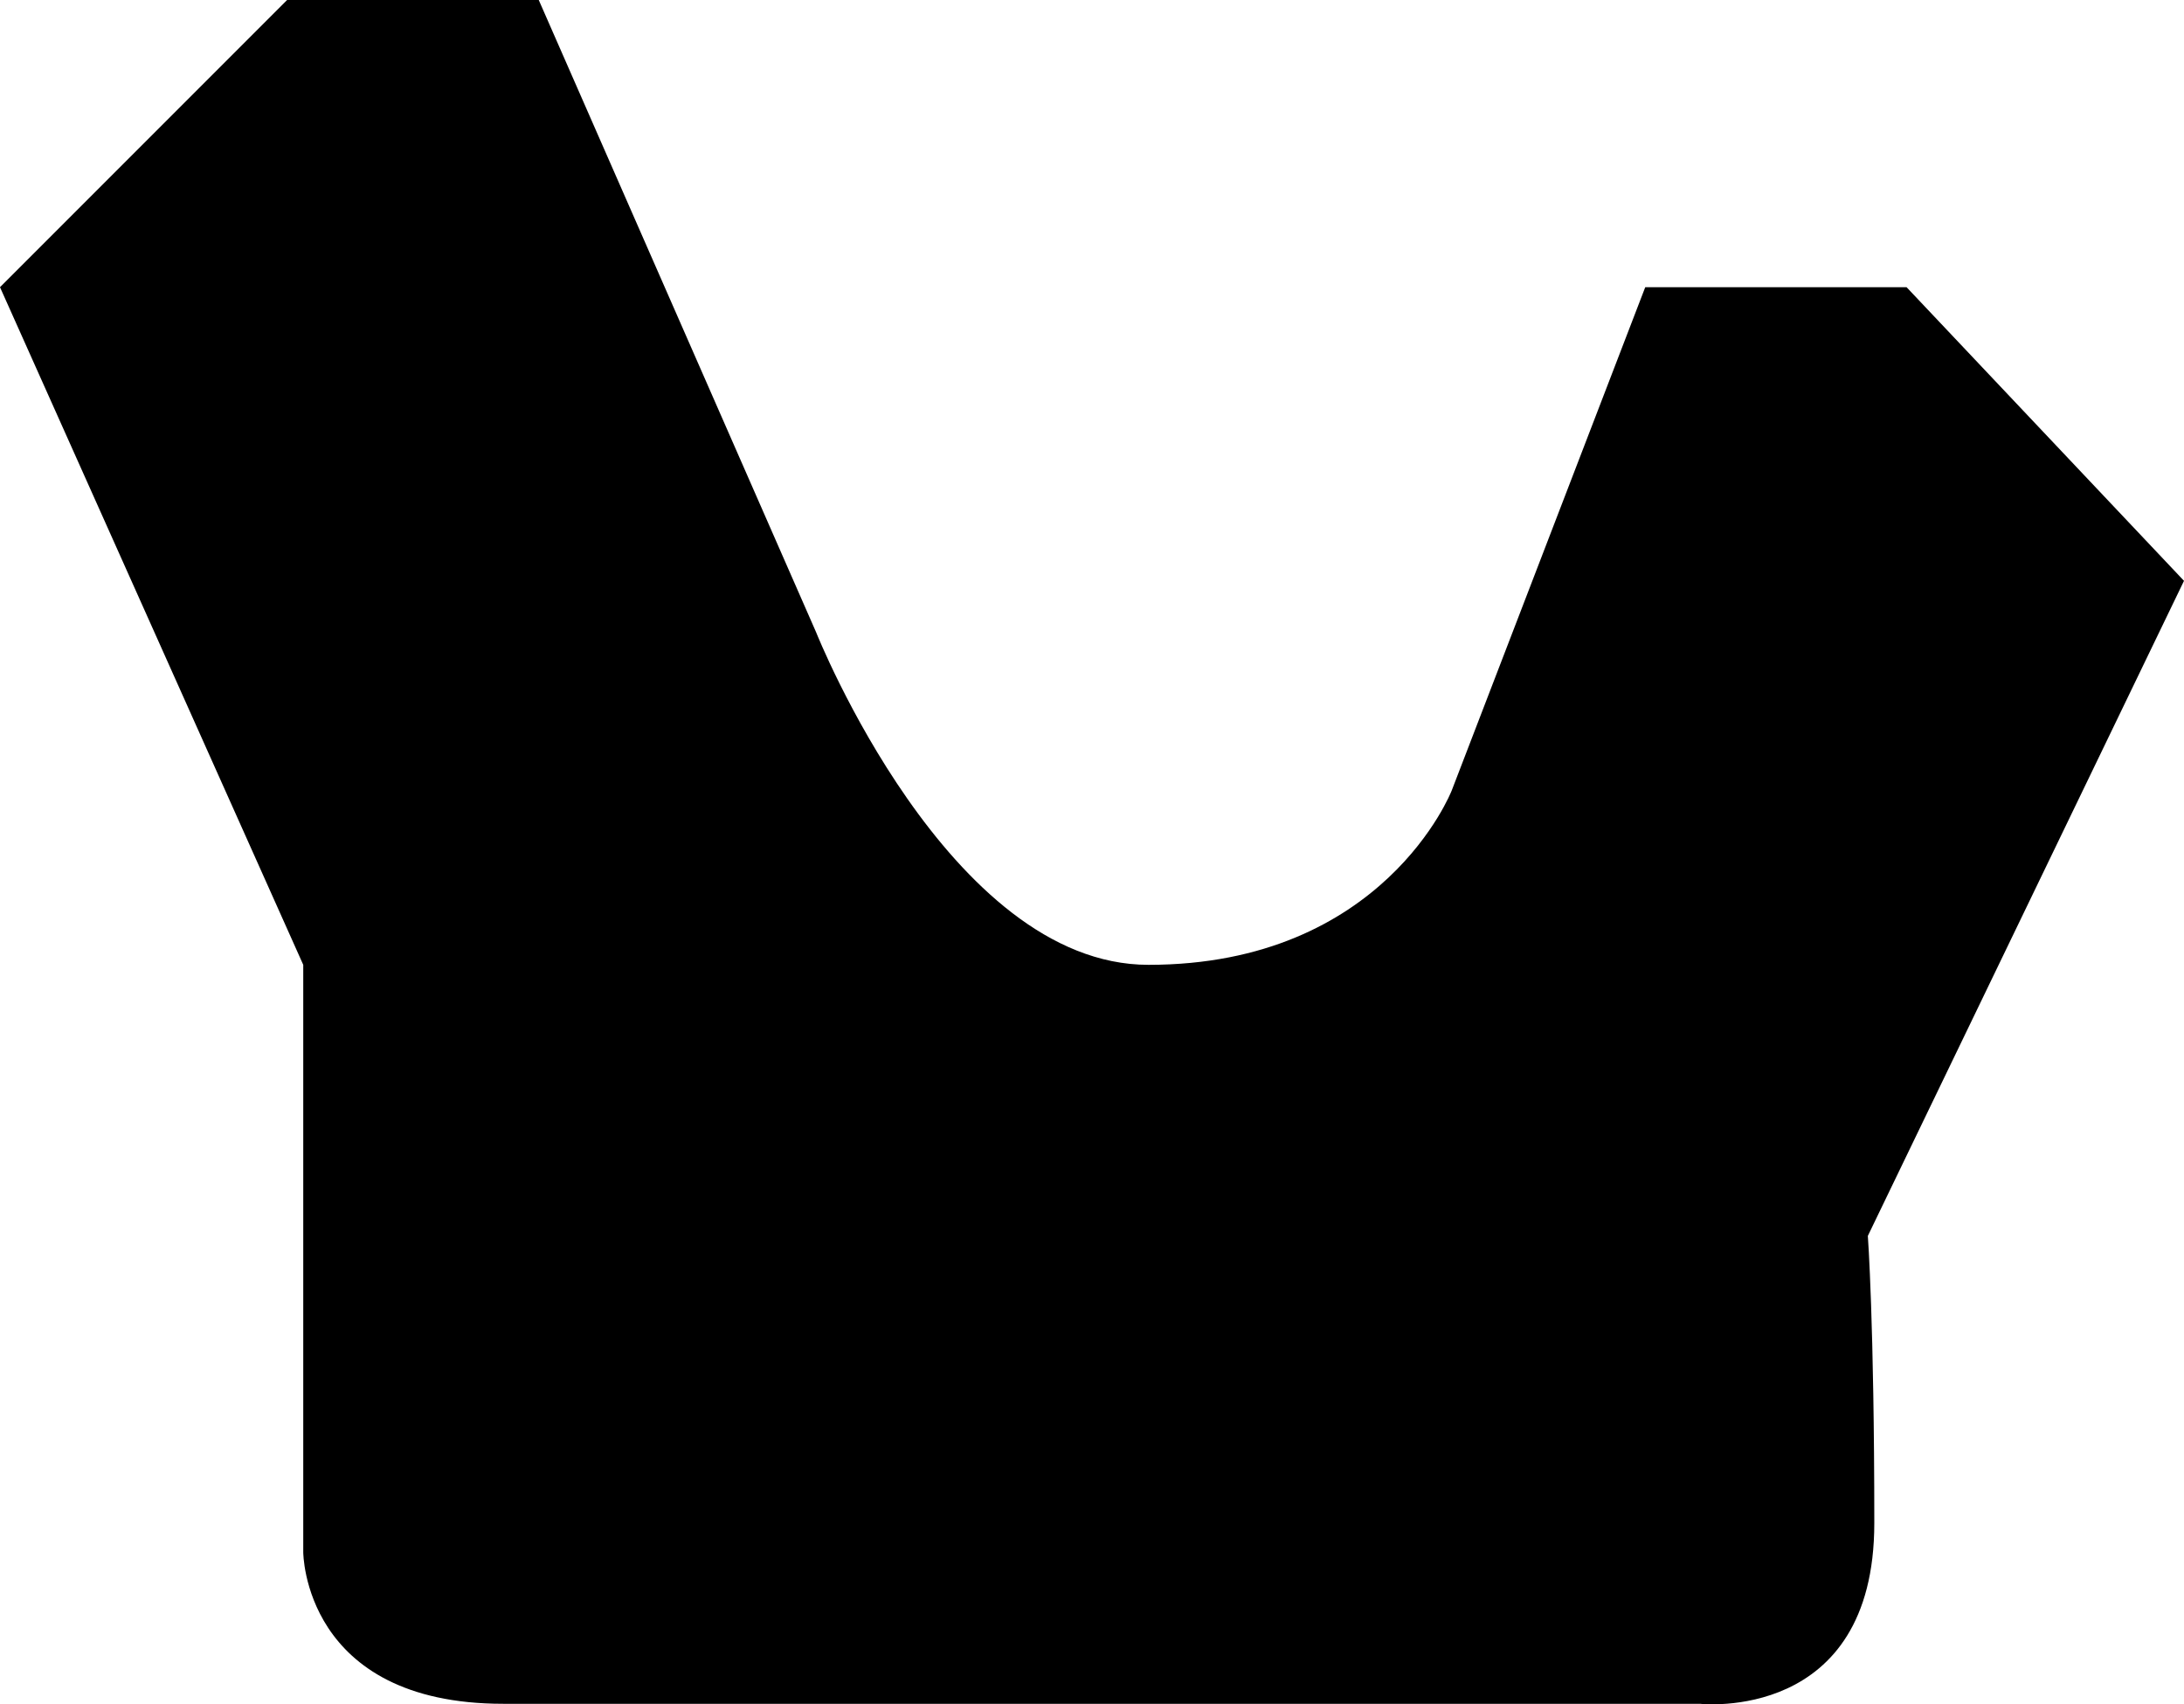 <?xml version="1.0" encoding="iso-8859-1"?>
<!-- Generator: Adobe Illustrator 16.0.0, SVG Export Plug-In . SVG Version: 6.00 Build 0)  -->
<!DOCTYPE svg PUBLIC "-//W3C//DTD SVG 1.1//EN" "http://www.w3.org/Graphics/SVG/1.1/DTD/svg11.dtd">
<svg version="1.1" id="Layer_2" xmlns="http://www.w3.org/2000/svg" xmlns:xlink="http://www.w3.org/1999/xlink" x="0px" y="0px"
	 width="112.834px" height="88.026px" viewBox="0 0 112.834 88.026" style="enable-background:new 0 0 112.834 88.026;"
	 xml:space="preserve">
<path d="M98.5,14.833H85l-10,26c0,0-3.499,9-15.666,9c-10.334,0-17.166-17.167-17.166-17.167L27.834,0h-13L0,14.833l15.667,35
	v30.334c0,0,0,7.833,10.333,7.833c12.334,0,61.834,0,61.834,0s9,1.001,9-9.333S96.5,63.833,96.5,63.833L112.834,30L98.5,14.833z"/>
</svg>
